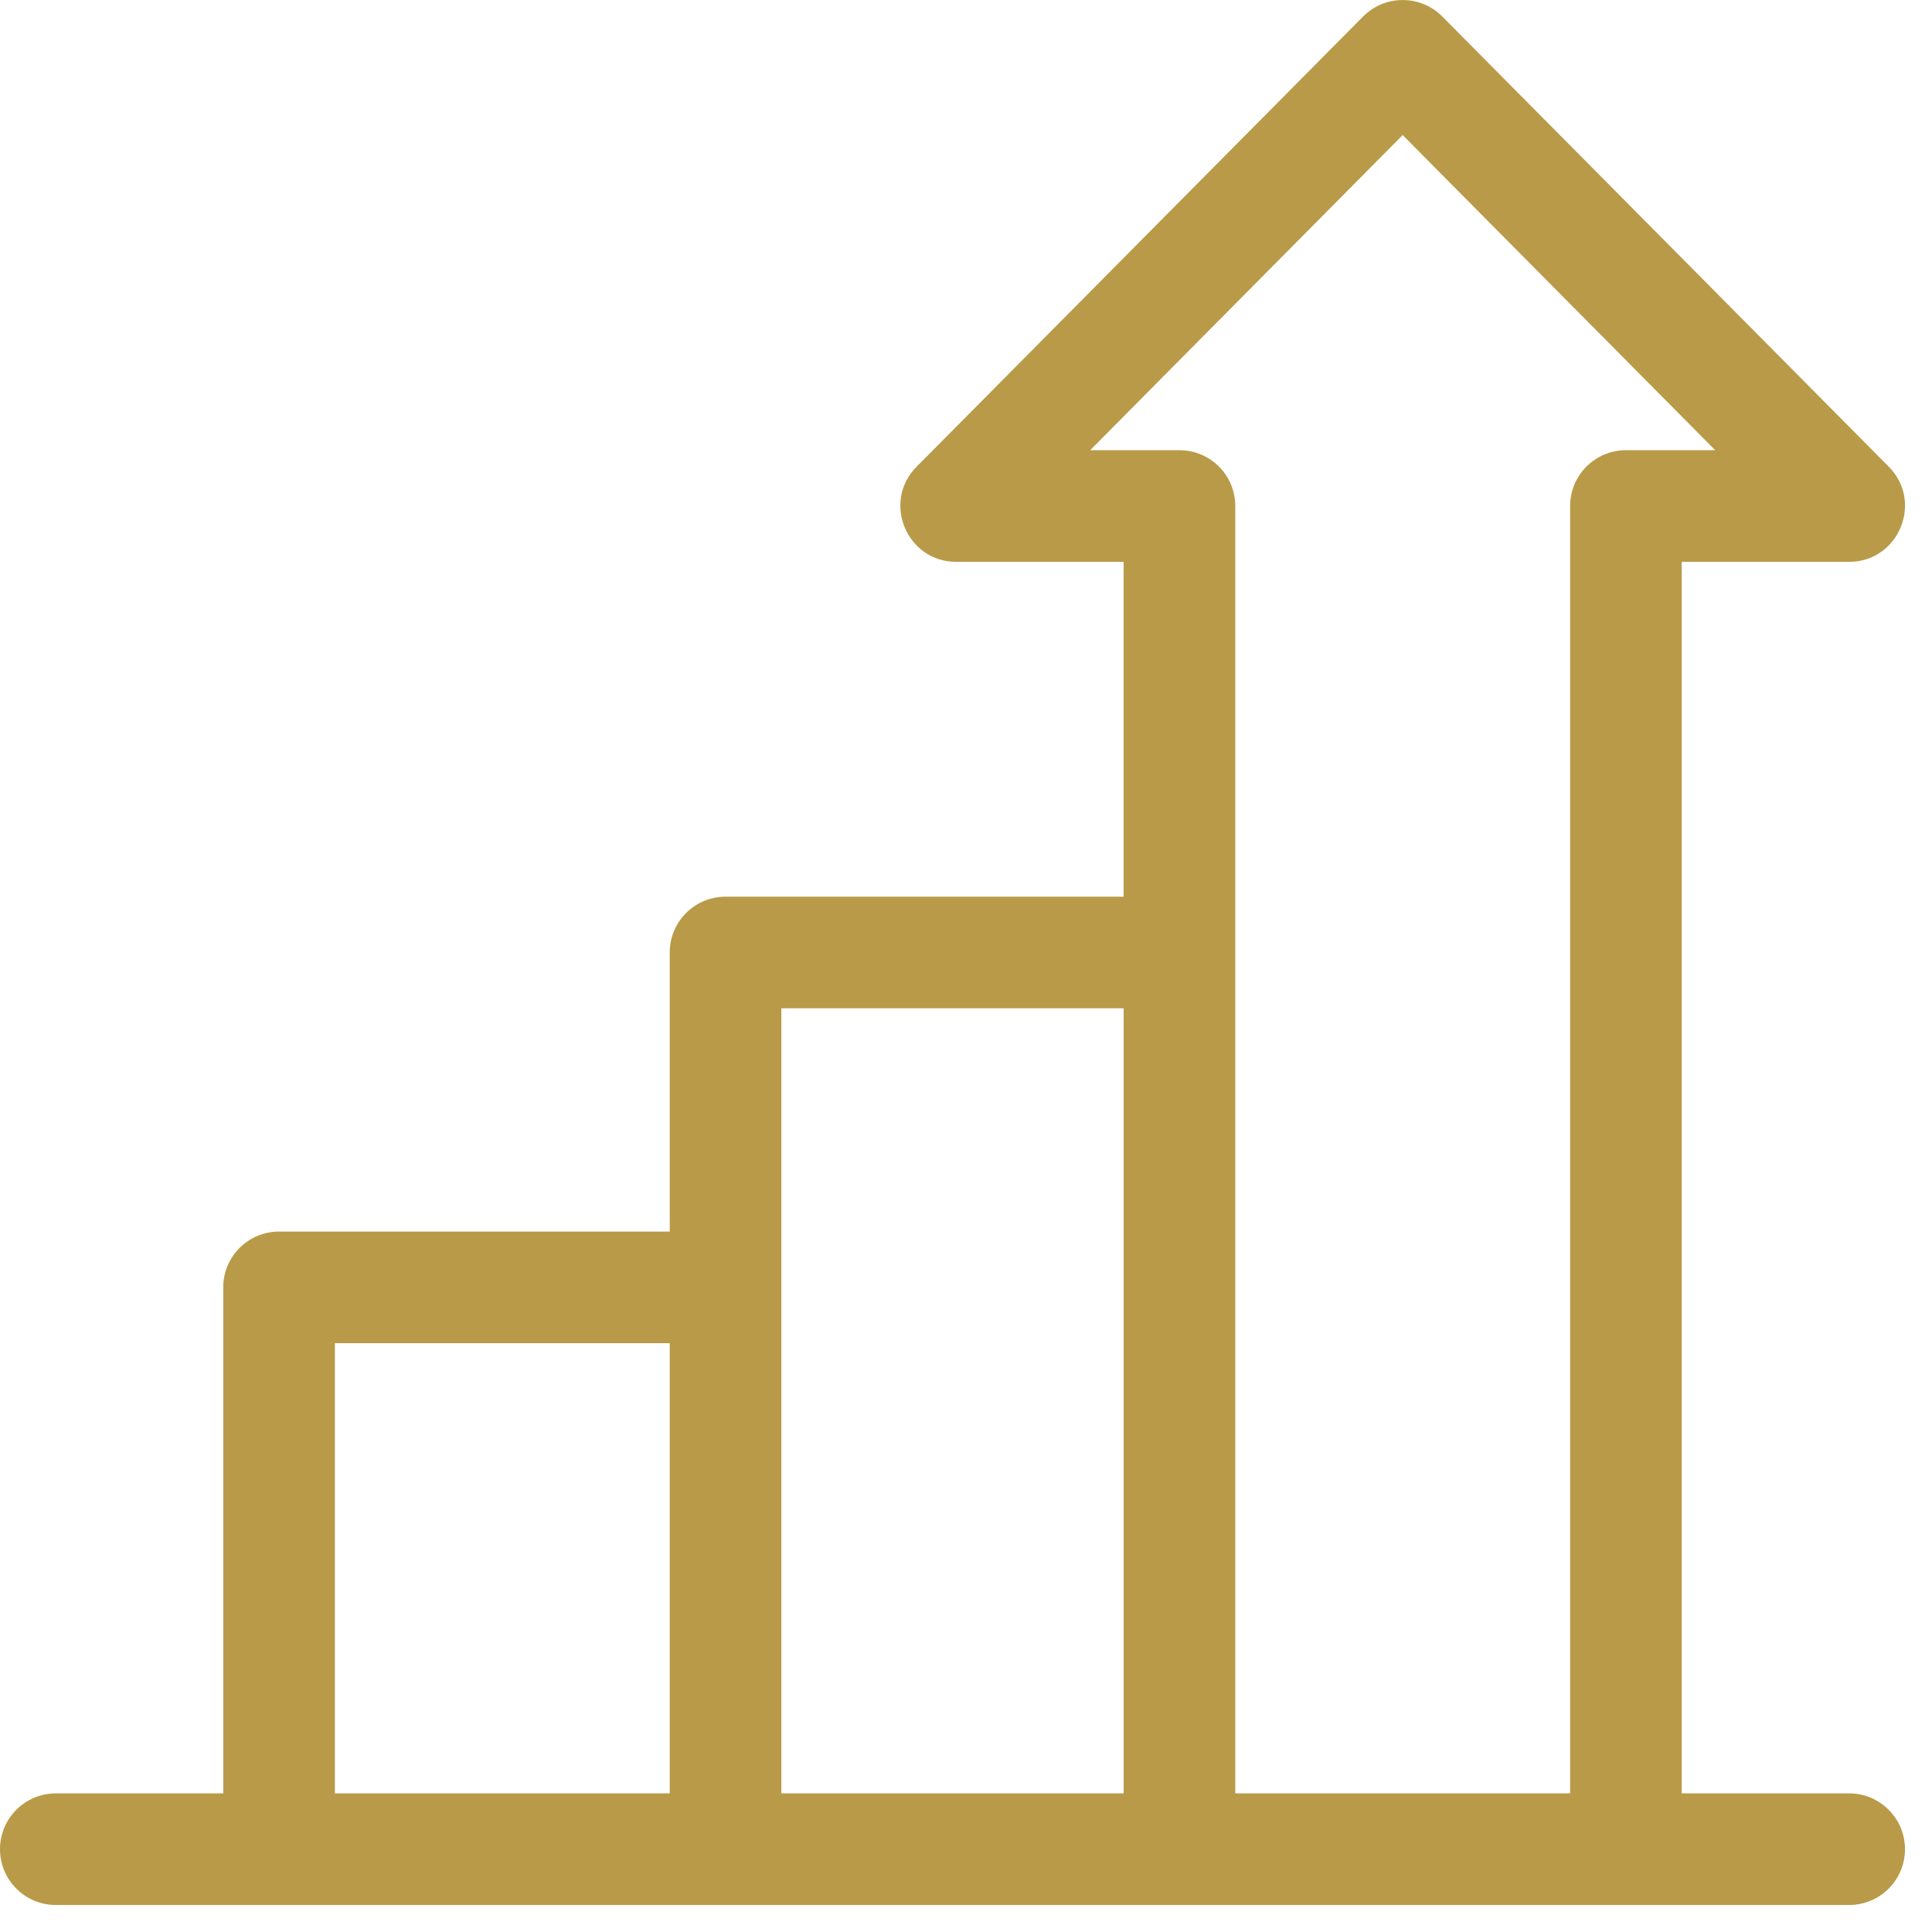 <svg width="48" height="48" viewBox="0 0 48 48" fill="none" xmlns="http://www.w3.org/2000/svg">
<g clip-path="url(#clip0_1179_2429)">
<path d="M45.942 44.556H41.782V13.959H45.942C47.172 13.959 47.792 12.469 46.927 11.596L35.834 0.411C35.292 -0.136 34.407 -0.136 33.865 0.411L22.772 11.596C21.906 12.469 22.527 13.959 23.757 13.959H27.916V22.278H18.026C17.26 22.278 16.639 22.899 16.639 23.665V30.598H6.933C6.167 30.598 5.546 31.219 5.546 31.984V44.556H1.387C0.621 44.556 0 45.177 0 45.943C0 46.708 0.621 47.329 1.387 47.329H45.942C46.708 47.329 47.329 46.708 47.329 45.943C47.329 45.177 46.708 44.556 45.942 44.556ZM16.639 44.556H8.32V33.371H16.639V44.556ZM27.917 44.556H19.412V25.051H27.917V44.556ZM39.009 12.572V44.556H30.69V12.572C30.69 11.806 30.069 11.185 29.303 11.185H27.085L34.849 3.356L42.614 11.185H40.396C39.63 11.185 39.009 11.806 39.009 12.572Z" fill="#B99A48"/>
</g>
<defs>
<clipPath id="clip0_1179_2429">
<rect width="47.33" height="47.33" fill="white"/>
</clipPath>
</defs>
</svg>

